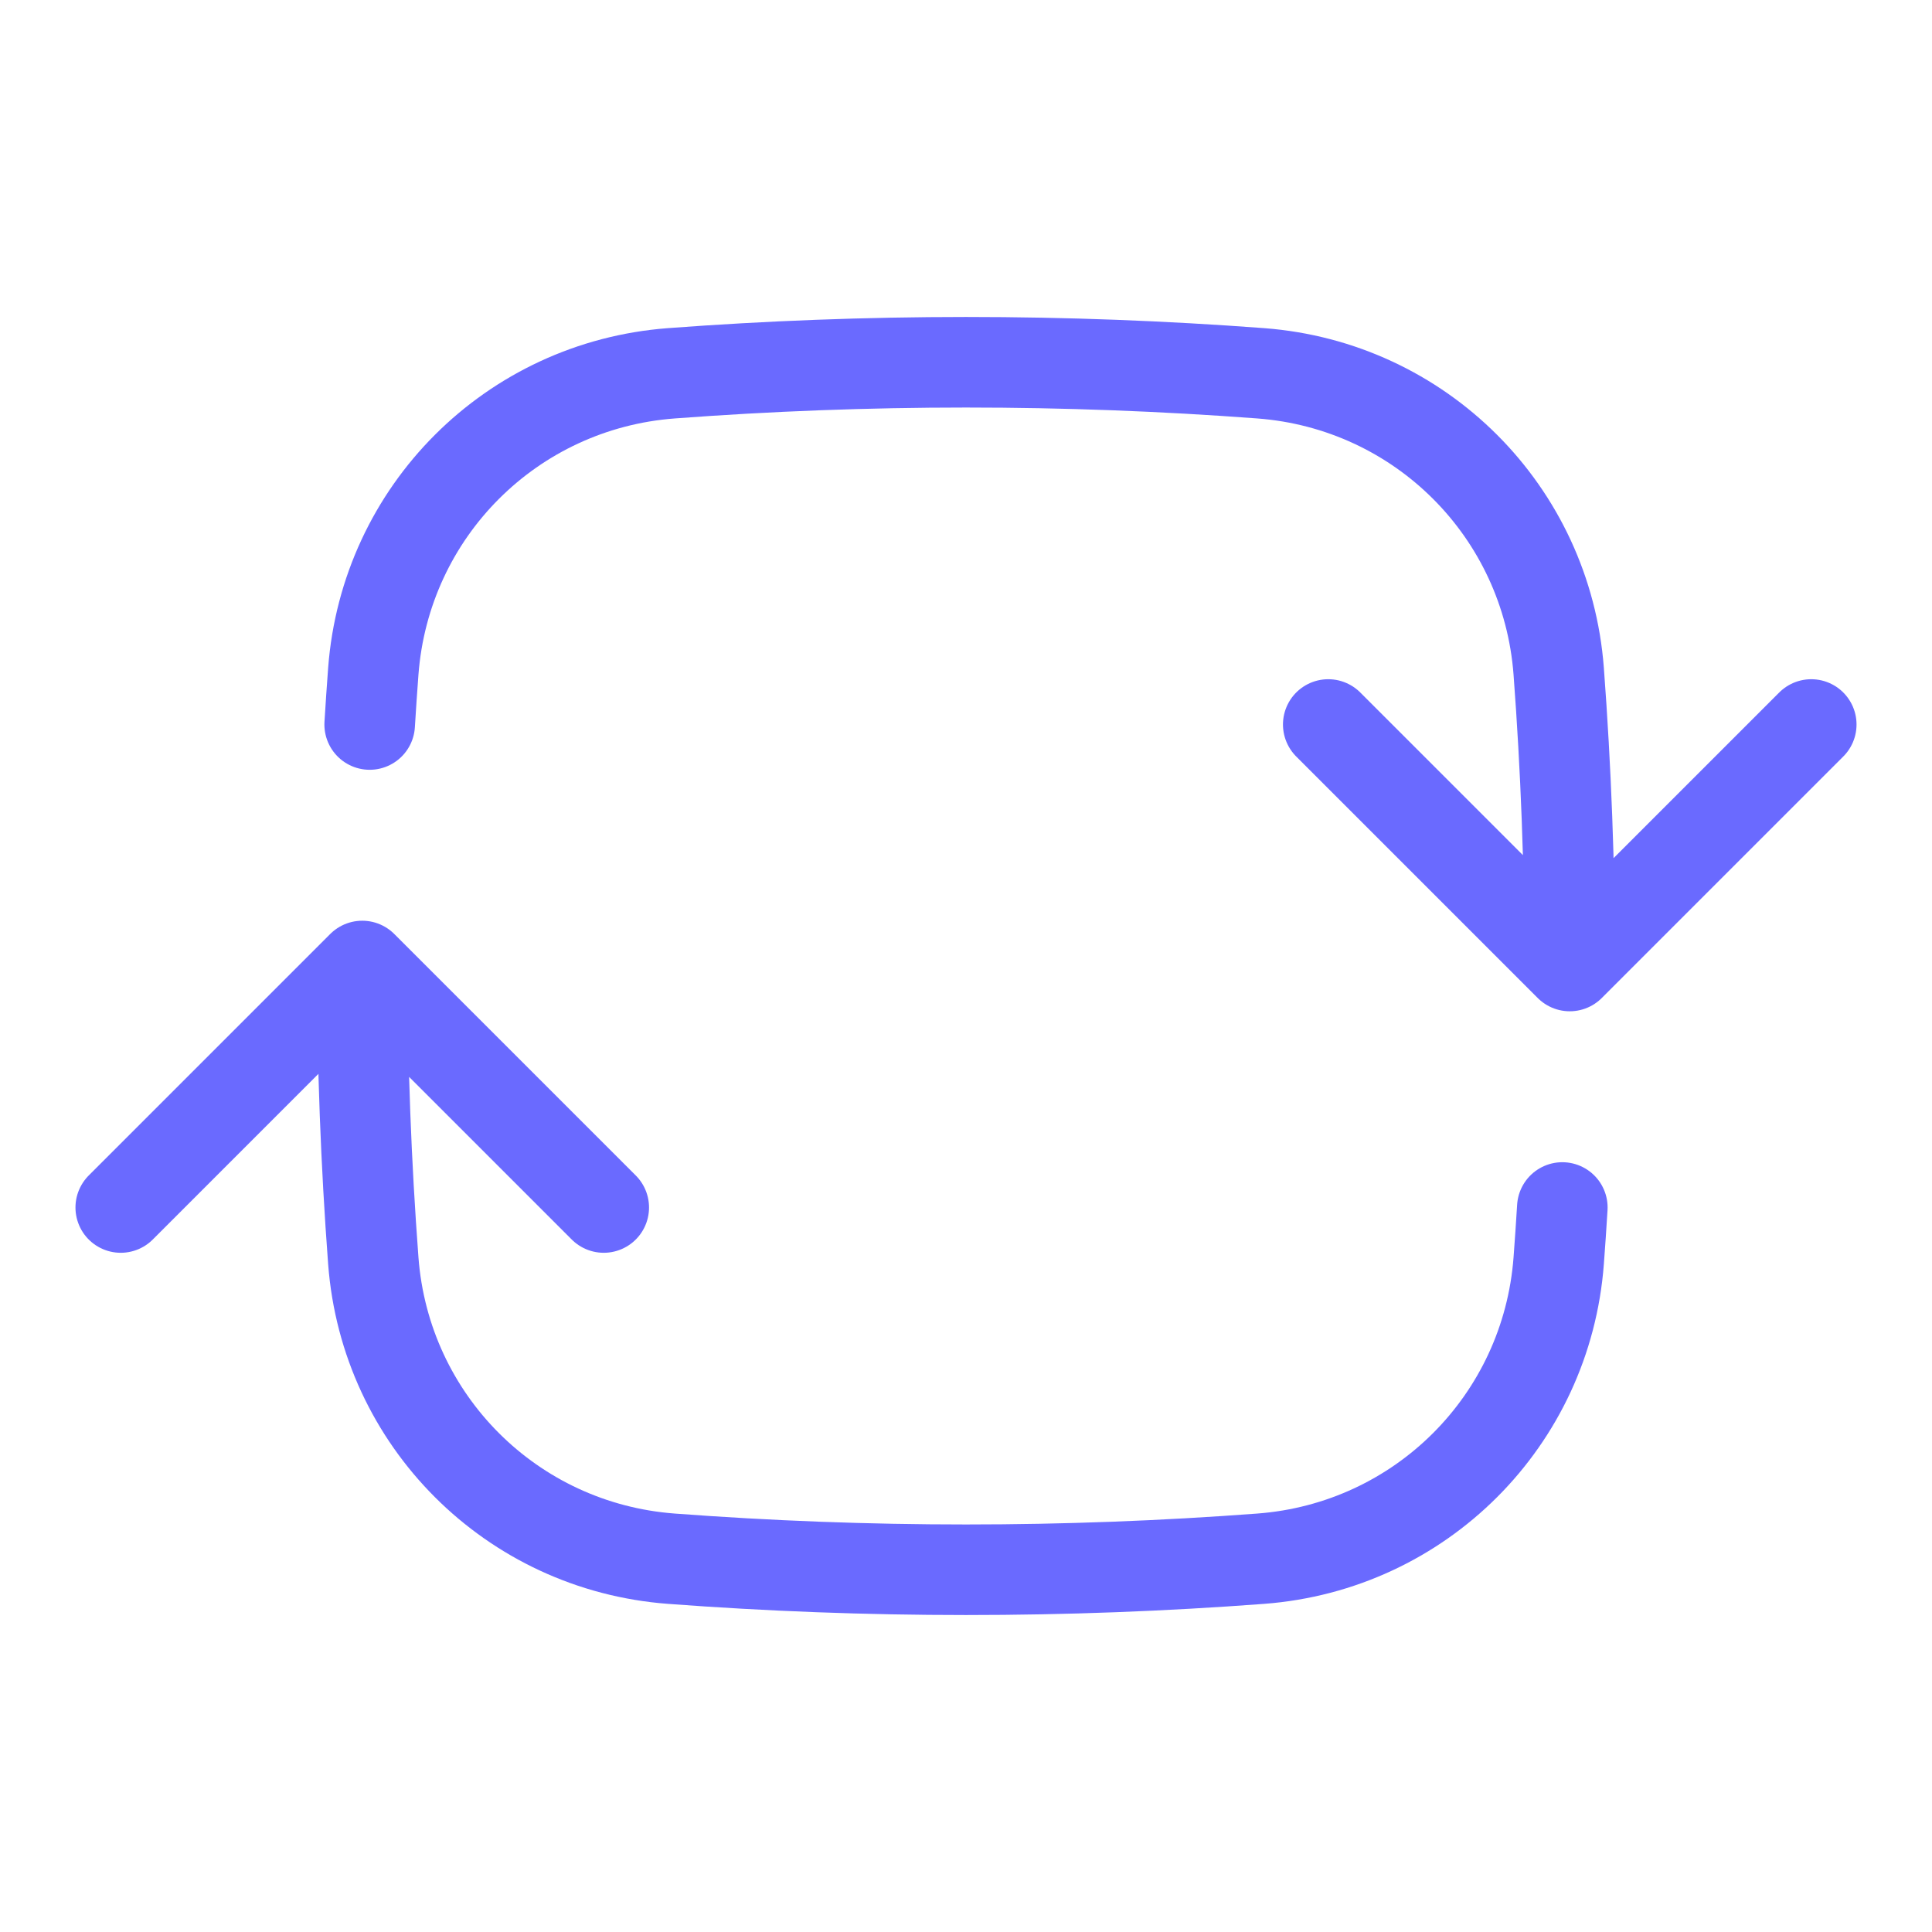<?xml version="1.0" encoding="UTF-8"?>
<svg xmlns="http://www.w3.org/2000/svg" width="32" height="32" viewBox="0 0 32 32" fill="none">
  <path d="M26 16C26 14.357 25.938 12.729 25.817 11.118C25.617 8.472 23.528 6.383 20.882 6.183C19.271 6.062 17.643 6 16 6C14.357 6 12.729 6.062 11.118 6.183C8.472 6.383 6.383 8.472 6.183 11.118C6.161 11.411 6.141 11.705 6.123 12M26 16L30 12M26 16L22 12M6 16C6 17.643 6.062 19.271 6.183 20.882C6.383 23.528 8.472 25.617 11.118 25.817C12.729 25.938 14.357 26 16 26C17.643 26 19.271 25.938 20.882 25.817C23.528 25.617 25.617 23.528 25.817 20.882C25.839 20.589 25.859 20.295 25.877 20M6 16L10 20M6 16L2 20" stroke="#6A6AFF" stroke-width="1.5" stroke-linecap="round" stroke-linejoin="round"></path>
</svg>
